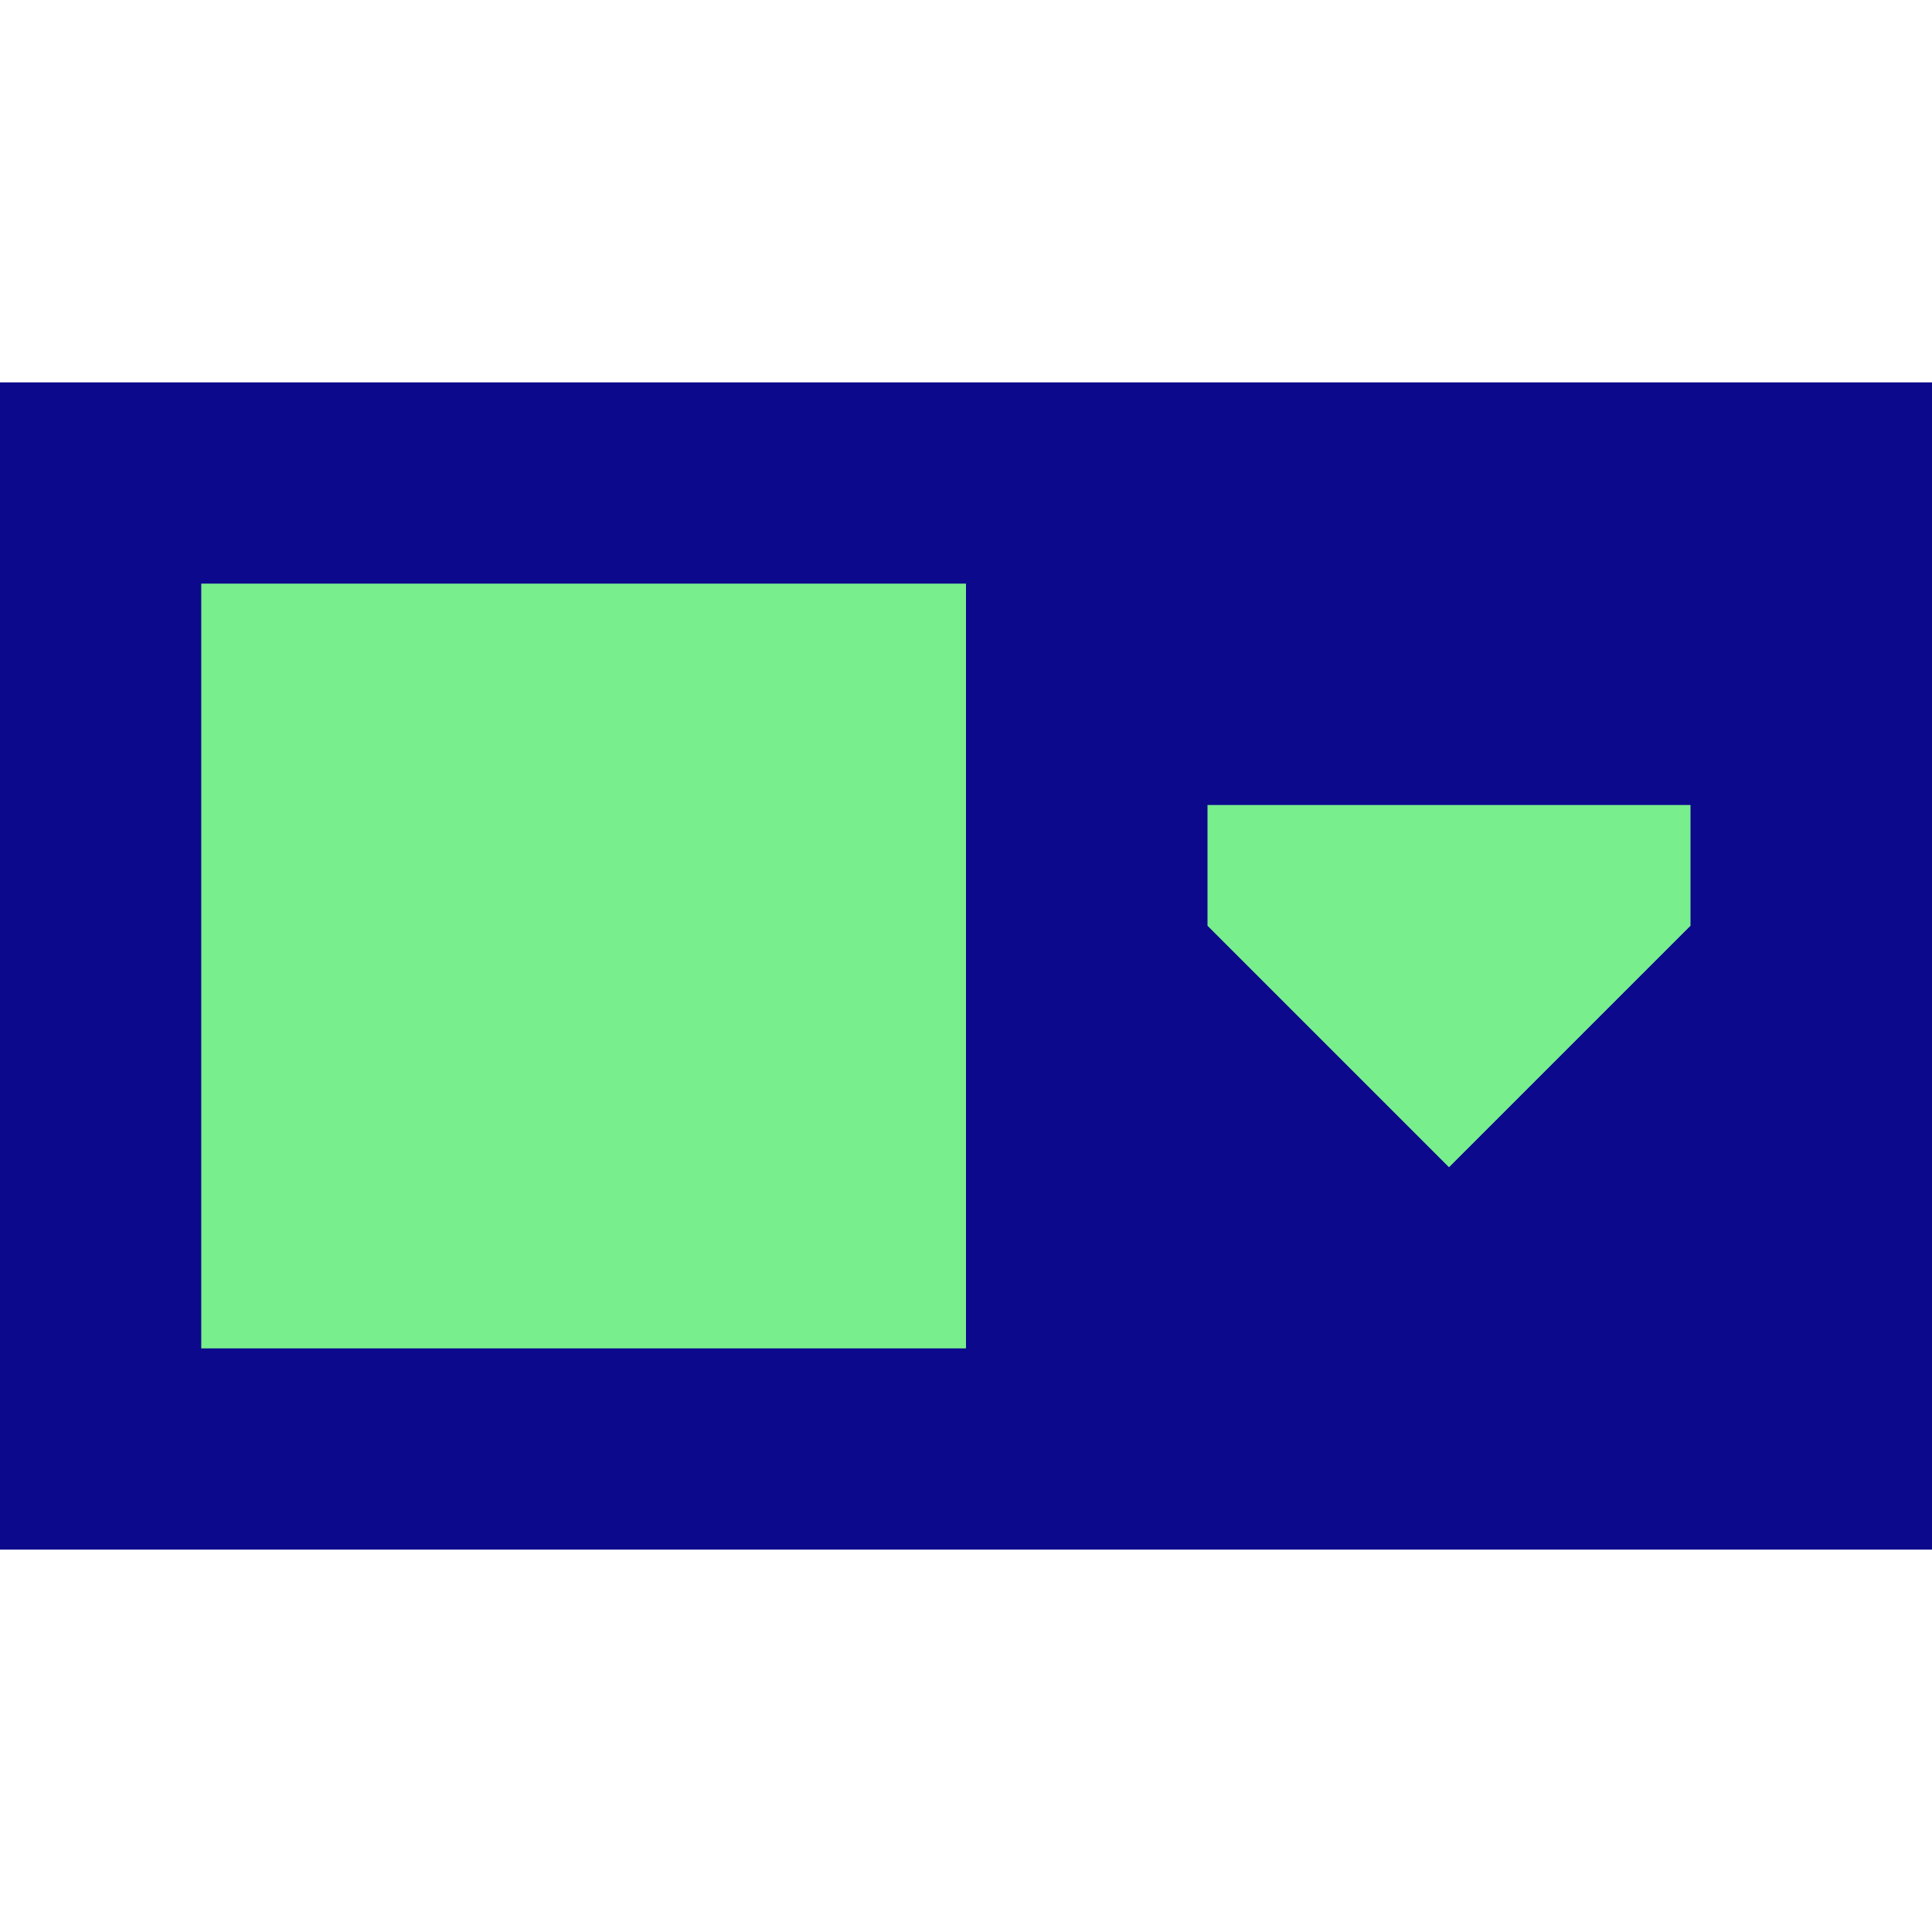 <svg xmlns="http://www.w3.org/2000/svg" fill="none" viewBox="0 0 24 24" id="Drop-Down-Menu--Streamline-Sharp">
  <desc>
    Drop Down Menu Streamline Icon: https://streamlinehq.com
  </desc>
  <g id="drop-down-menu--input-select-menu-drop-down-internet-form">
    <path id="Rectangle 864" fill="#79ee8d" d="M13.5 6H1.25v12H13.5V6Z" stroke-width="1"></path>
    <path id="Union" fill="#0c098c" fill-rule="evenodd" d="M1.25 4.75H0v14.5h24V4.75H1.25ZM12 7.25H2.5v9.5H12v-9.5Z" clip-rule="evenodd" stroke-width="1"></path>
    <path id="Vector 2593" fill="#79ee8d" d="m18 14.5 -3 -3V10h6v1.5l-3 3Z" stroke-width="1"></path>
  </g>
</svg>
